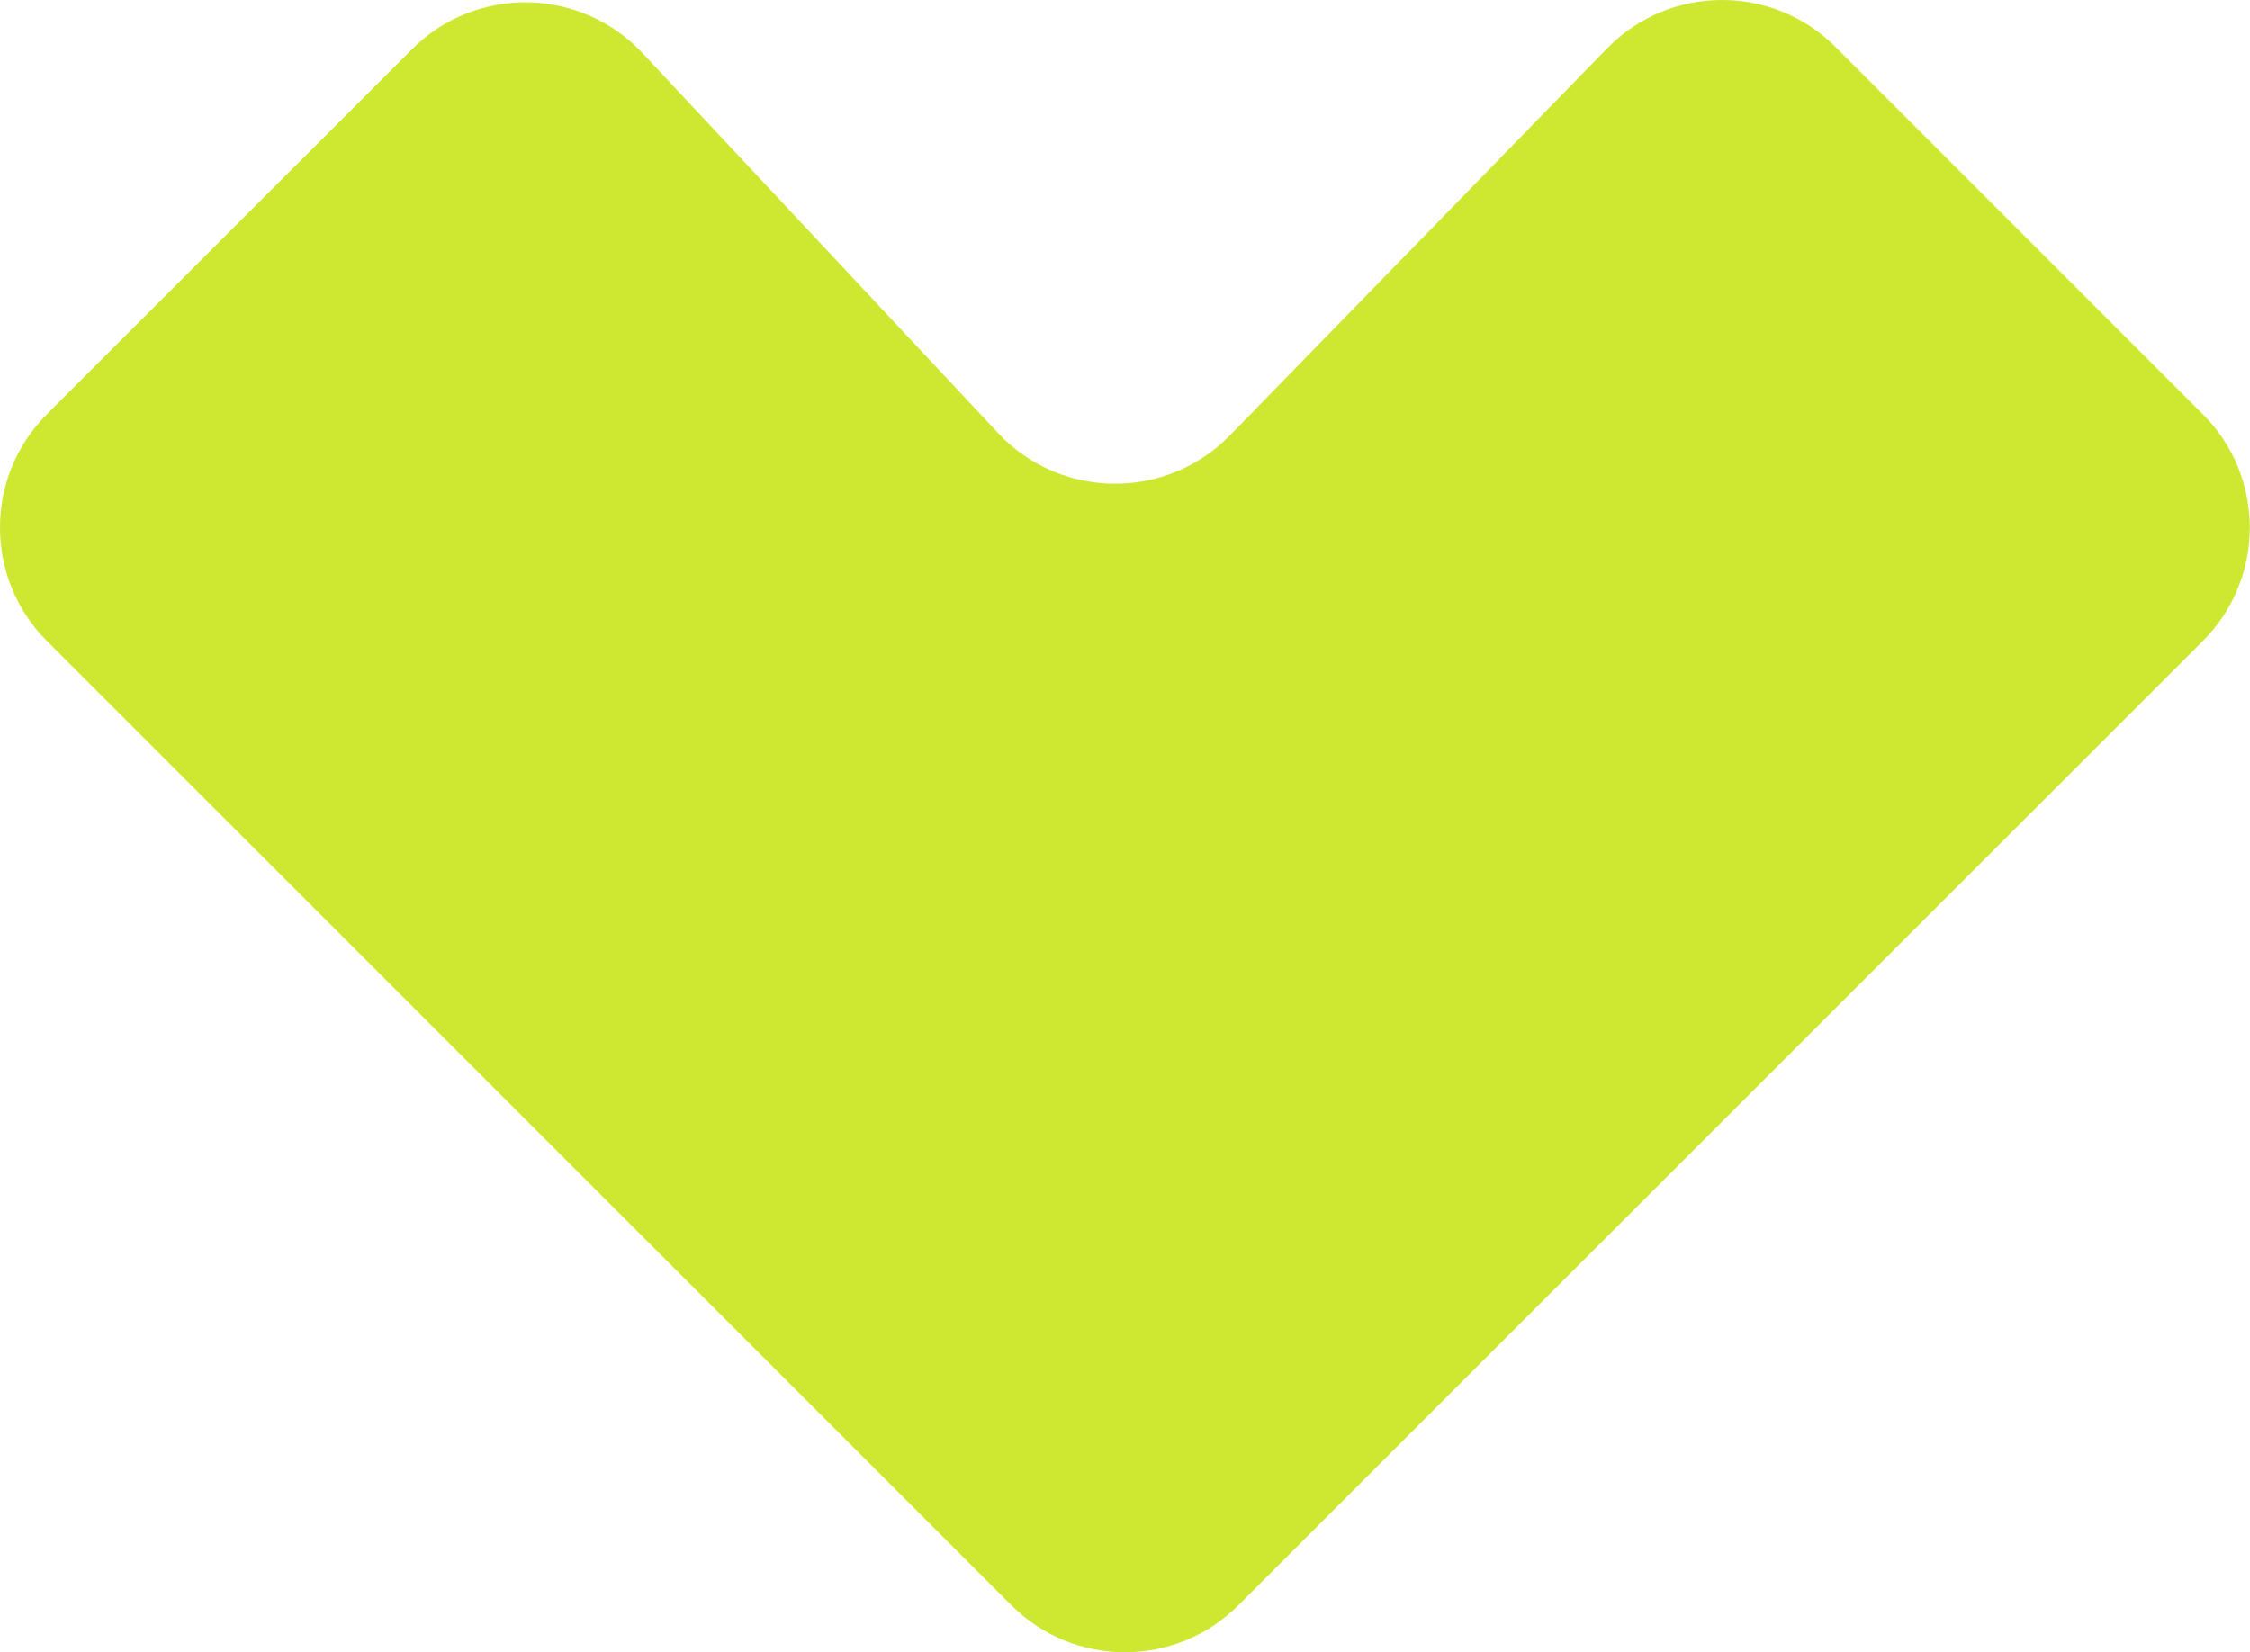 <?xml version="1.0" encoding="UTF-8"?> <svg xmlns="http://www.w3.org/2000/svg" width="113" height="83" viewBox="0 0 113 83" fill="none"> <path d="M62.194 80.639C59.047 83.787 53.944 83.787 50.797 80.639L2.36 32.203C-0.787 29.056 -0.787 23.953 2.36 20.806L20.688 2.479C23.909 -0.743 29.158 -0.656 32.271 2.671L50.122 21.749C53.262 25.106 58.57 25.159 61.778 21.867L80.715 2.434C83.849 -0.782 89.009 -0.816 92.185 2.36L110.63 20.806C113.778 23.953 113.778 29.056 110.63 32.203L62.194 80.639Z" fill="#CEE832"></path> </svg> 